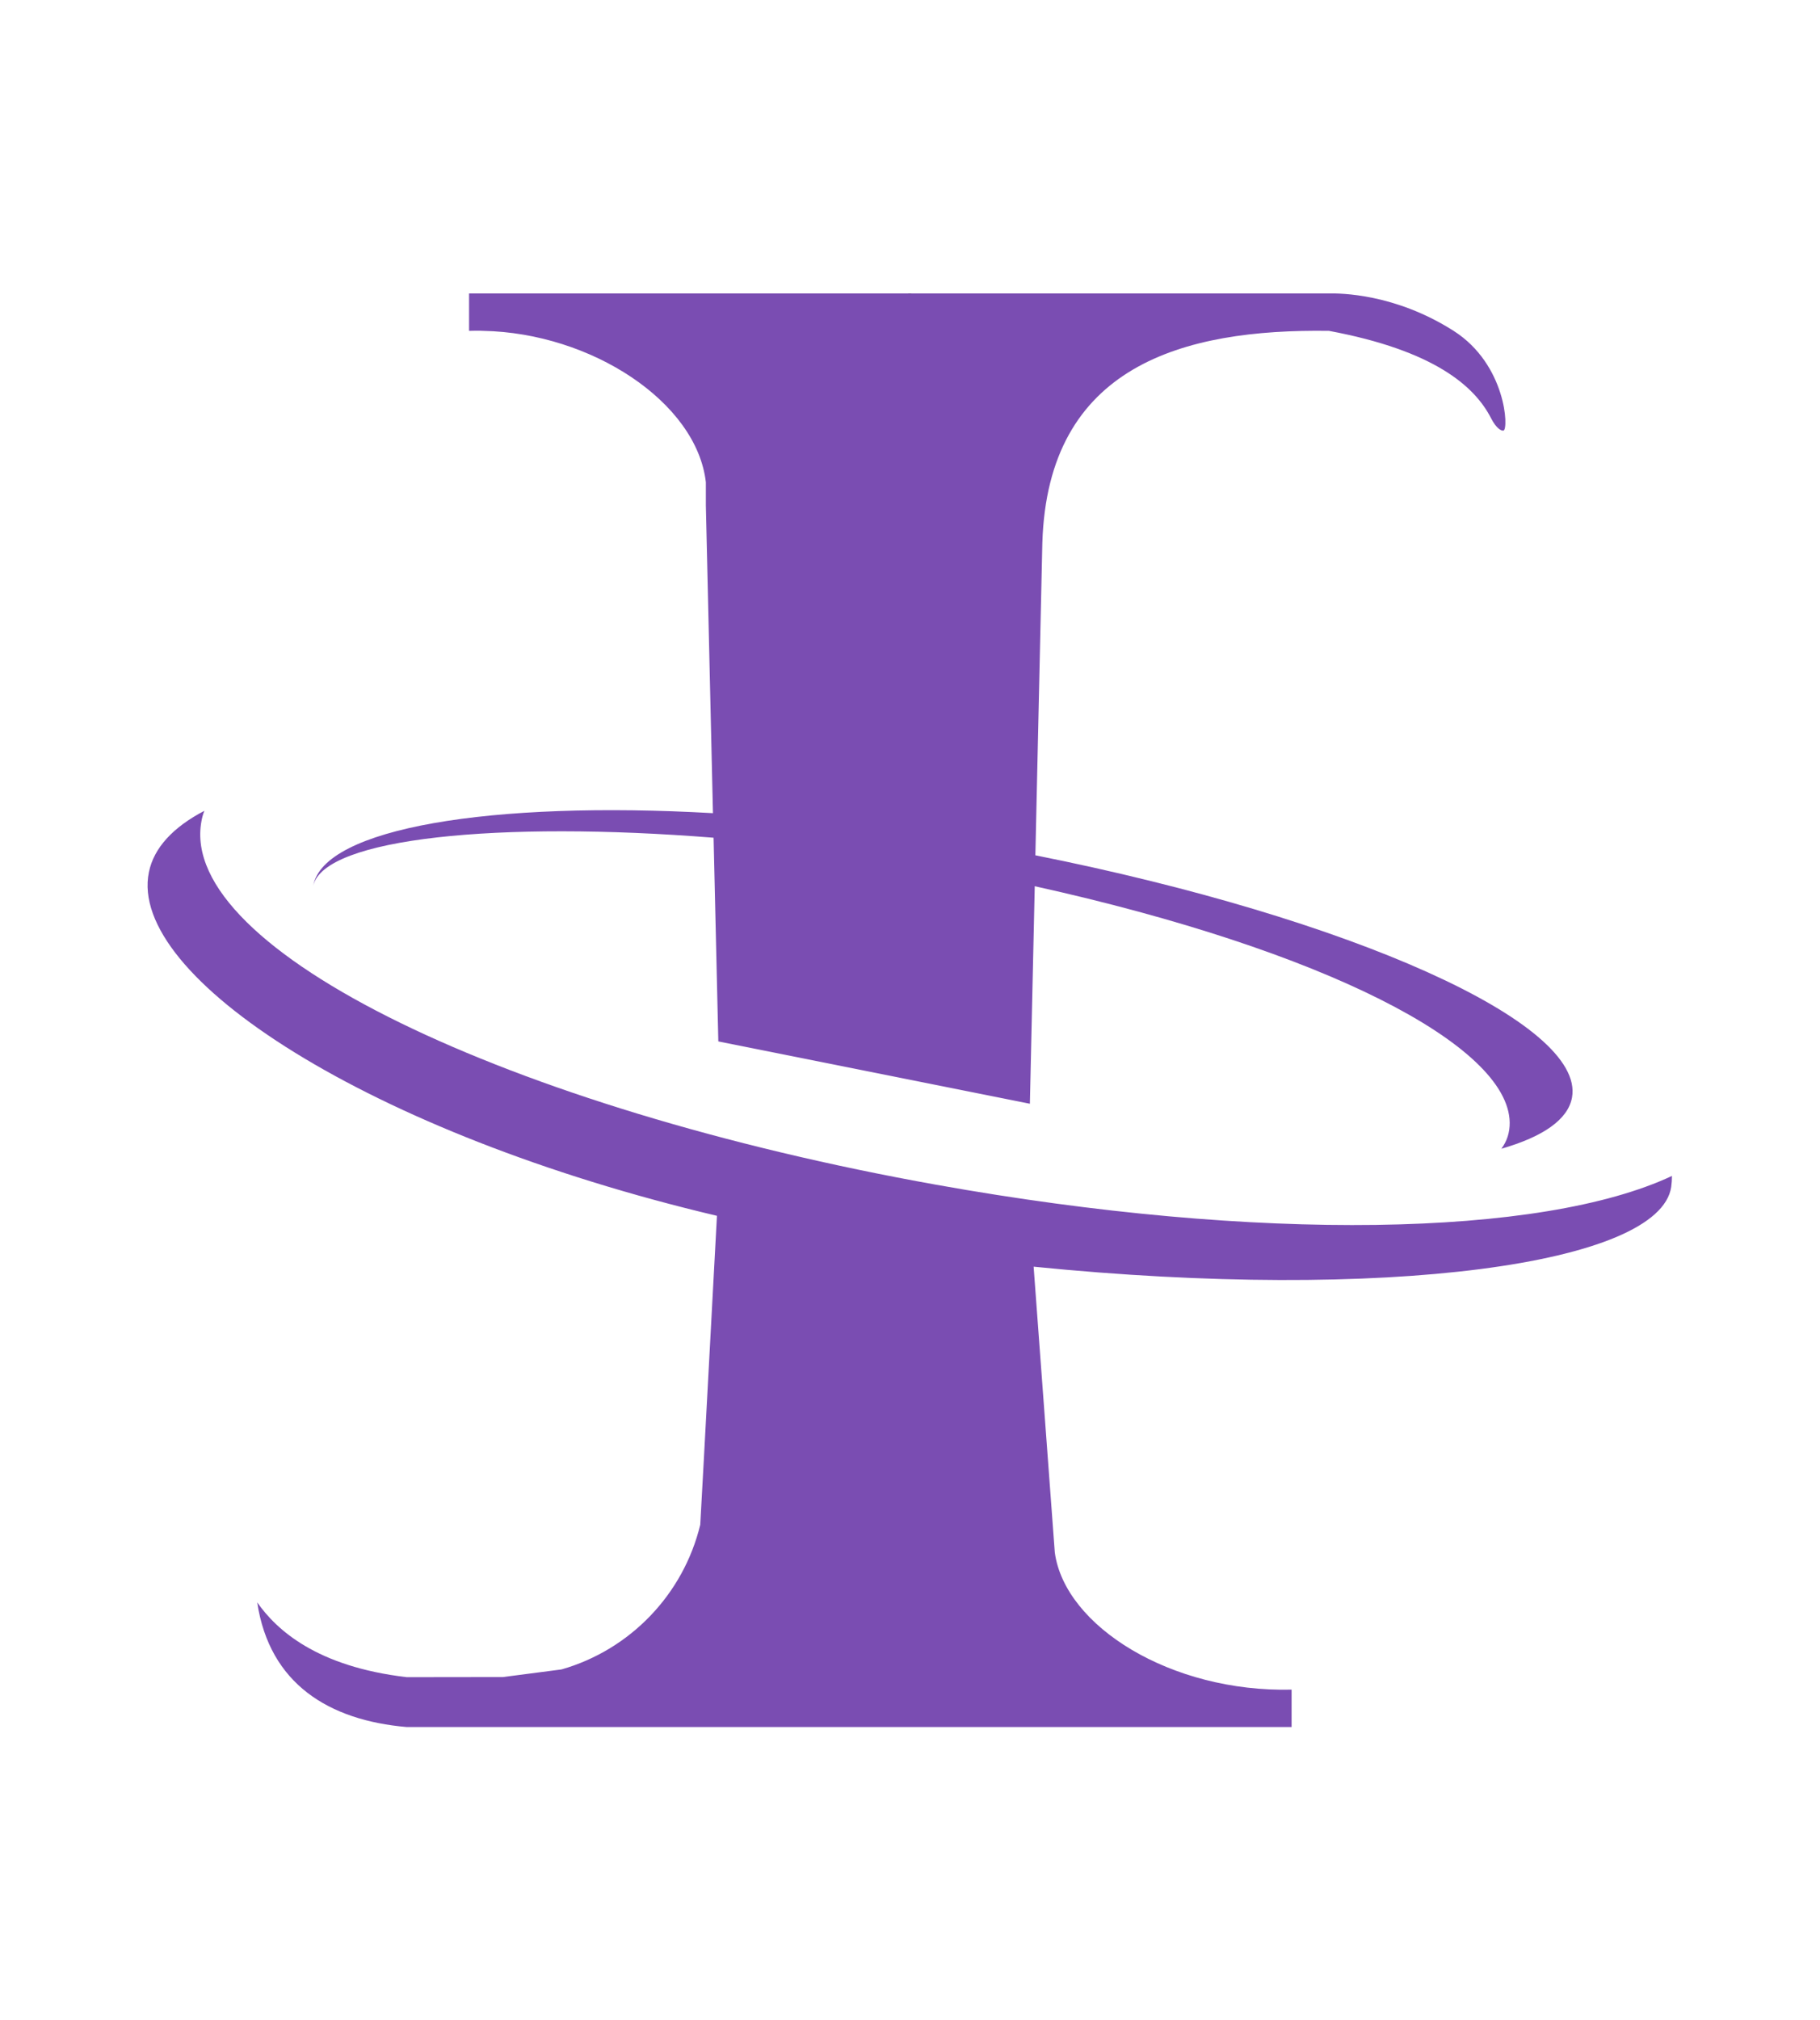 <?xml version="1.0" encoding="UTF-8" standalone="no"?>
<svg
   xmlns:dc="http://purl.org/dc/elements/1.1/"
   xmlns:cc="http://creativecommons.org/ns#"
   xmlns:rdf="http://www.w3.org/1999/02/22-rdf-syntax-ns#"
   xmlns:svg="http://www.w3.org/2000/svg"
   xmlns="http://www.w3.org/2000/svg"
   viewBox="0 0 194.667 216"
   height="216"
   width="194.667"
   xml:space="preserve"
   id="svg2"
   version="1.1"><defs
     id="defs6"><clipPath
       id="clipPath18"
       clipPathUnits="userSpaceOnUse"><path
         id="path16"
         d="M 0,162 H 146 V 0 H 0 Z" /></clipPath></defs><g
     transform="matrix(1.333,0,0,-1.333,0,216)"
     id="g10"><g
       id="g12"><g
         clip-path="url(#clipPath18)"
         id="g14"><g
           transform="translate(126.138,73.999)"
           id="g20"><path
             id="path22"
             style="fill:#7a4db2;fill-opacity:1;fill-rule:nonzero;stroke:none"
             d="m 0,0 c -0.32,-1.77 -2.33,-3.15 -5.67,-4.11 0.45,0.6 0.68,1.3 0.67,2.11 -0.1,6.19 -14.89,13.81 -38.11,18.95 l -0.39,-17.45 -25,5 -0.38,16.34 C -86.06,22.21 -100.12,20.82 -101,17 c 0.83,4.61 14.27,6.82 32.07,5.81 L -69.5,47.5 v 1.86 c -0.74,6.44 -9.21,11.97 -17.86,12.14 -0.38,0.02 -0.76,0.01 -1.14,0 v 3 h 69 c 0.89,0.02 5.29,0 10,-3 4.22,-2.69 4.43,-7.91 4,-8 -0.16,-0.03 -0.56,0.14 -1,1 -1.3,2.54 -4.53,5.42 -13,7 -11.73,0.17 -22.57,-2.8 -23,-17 0,-0.14 -0.01,-0.28 -0.01,-0.42 L -43.06,19.43 C -17.8,14.39 1.08,6.01 0,0" /></g><g
           transform="translate(134.158,67.709)"
           id="g24"><path
             id="path26"
             style="fill:#7a4db2;fill-opacity:1;fill-rule:nonzero;stroke:none"
             d="m 0,0 c 0,-0.3 -0.02,-0.59 -0.06,-0.88 -0.92,-6.23 -22.97,-9.23 -51.16,-6.4 l 1.7,-22.93 c 0.81,-5.92 9.33,-11.23 19,-11 v -3 h -71 c -6.25,0.54 -11.01,3.46 -12,10 1.54,-2.19 4.74,-5.15 12,-6 l 7.7,0.01 c 0,0 0.01,-0.01 0.02,0 l 4.69,0.61 c 5.51,1.57 9.79,6.02 11.14,11.61 l 0.32,5.82 v 0.01 l 1.02,18.95 c -27.85,6.58 -47.31,19.17 -45.58,27.57 0.4,1.96 1.95,3.61 4.45,4.92 -0.11,-0.28 -0.19,-0.57 -0.24,-0.87 -1.85,-10.33 24.75,-23 58.98,-29.13 C -33.22,-5.33 -10.45,-4.91 0,0" /></g><g
           transform="translate(73,138.491)"
           id="g28"><path
             id="path30"
             style="fill:none;stroke:#000000;stroke-width:0.25;stroke-linecap:butt;stroke-linejoin:miter;stroke-miterlimit:10;stroke-dasharray:none;stroke-opacity:1"
             d="M 0,0 V 0.01" /></g></g></g></g></svg>
